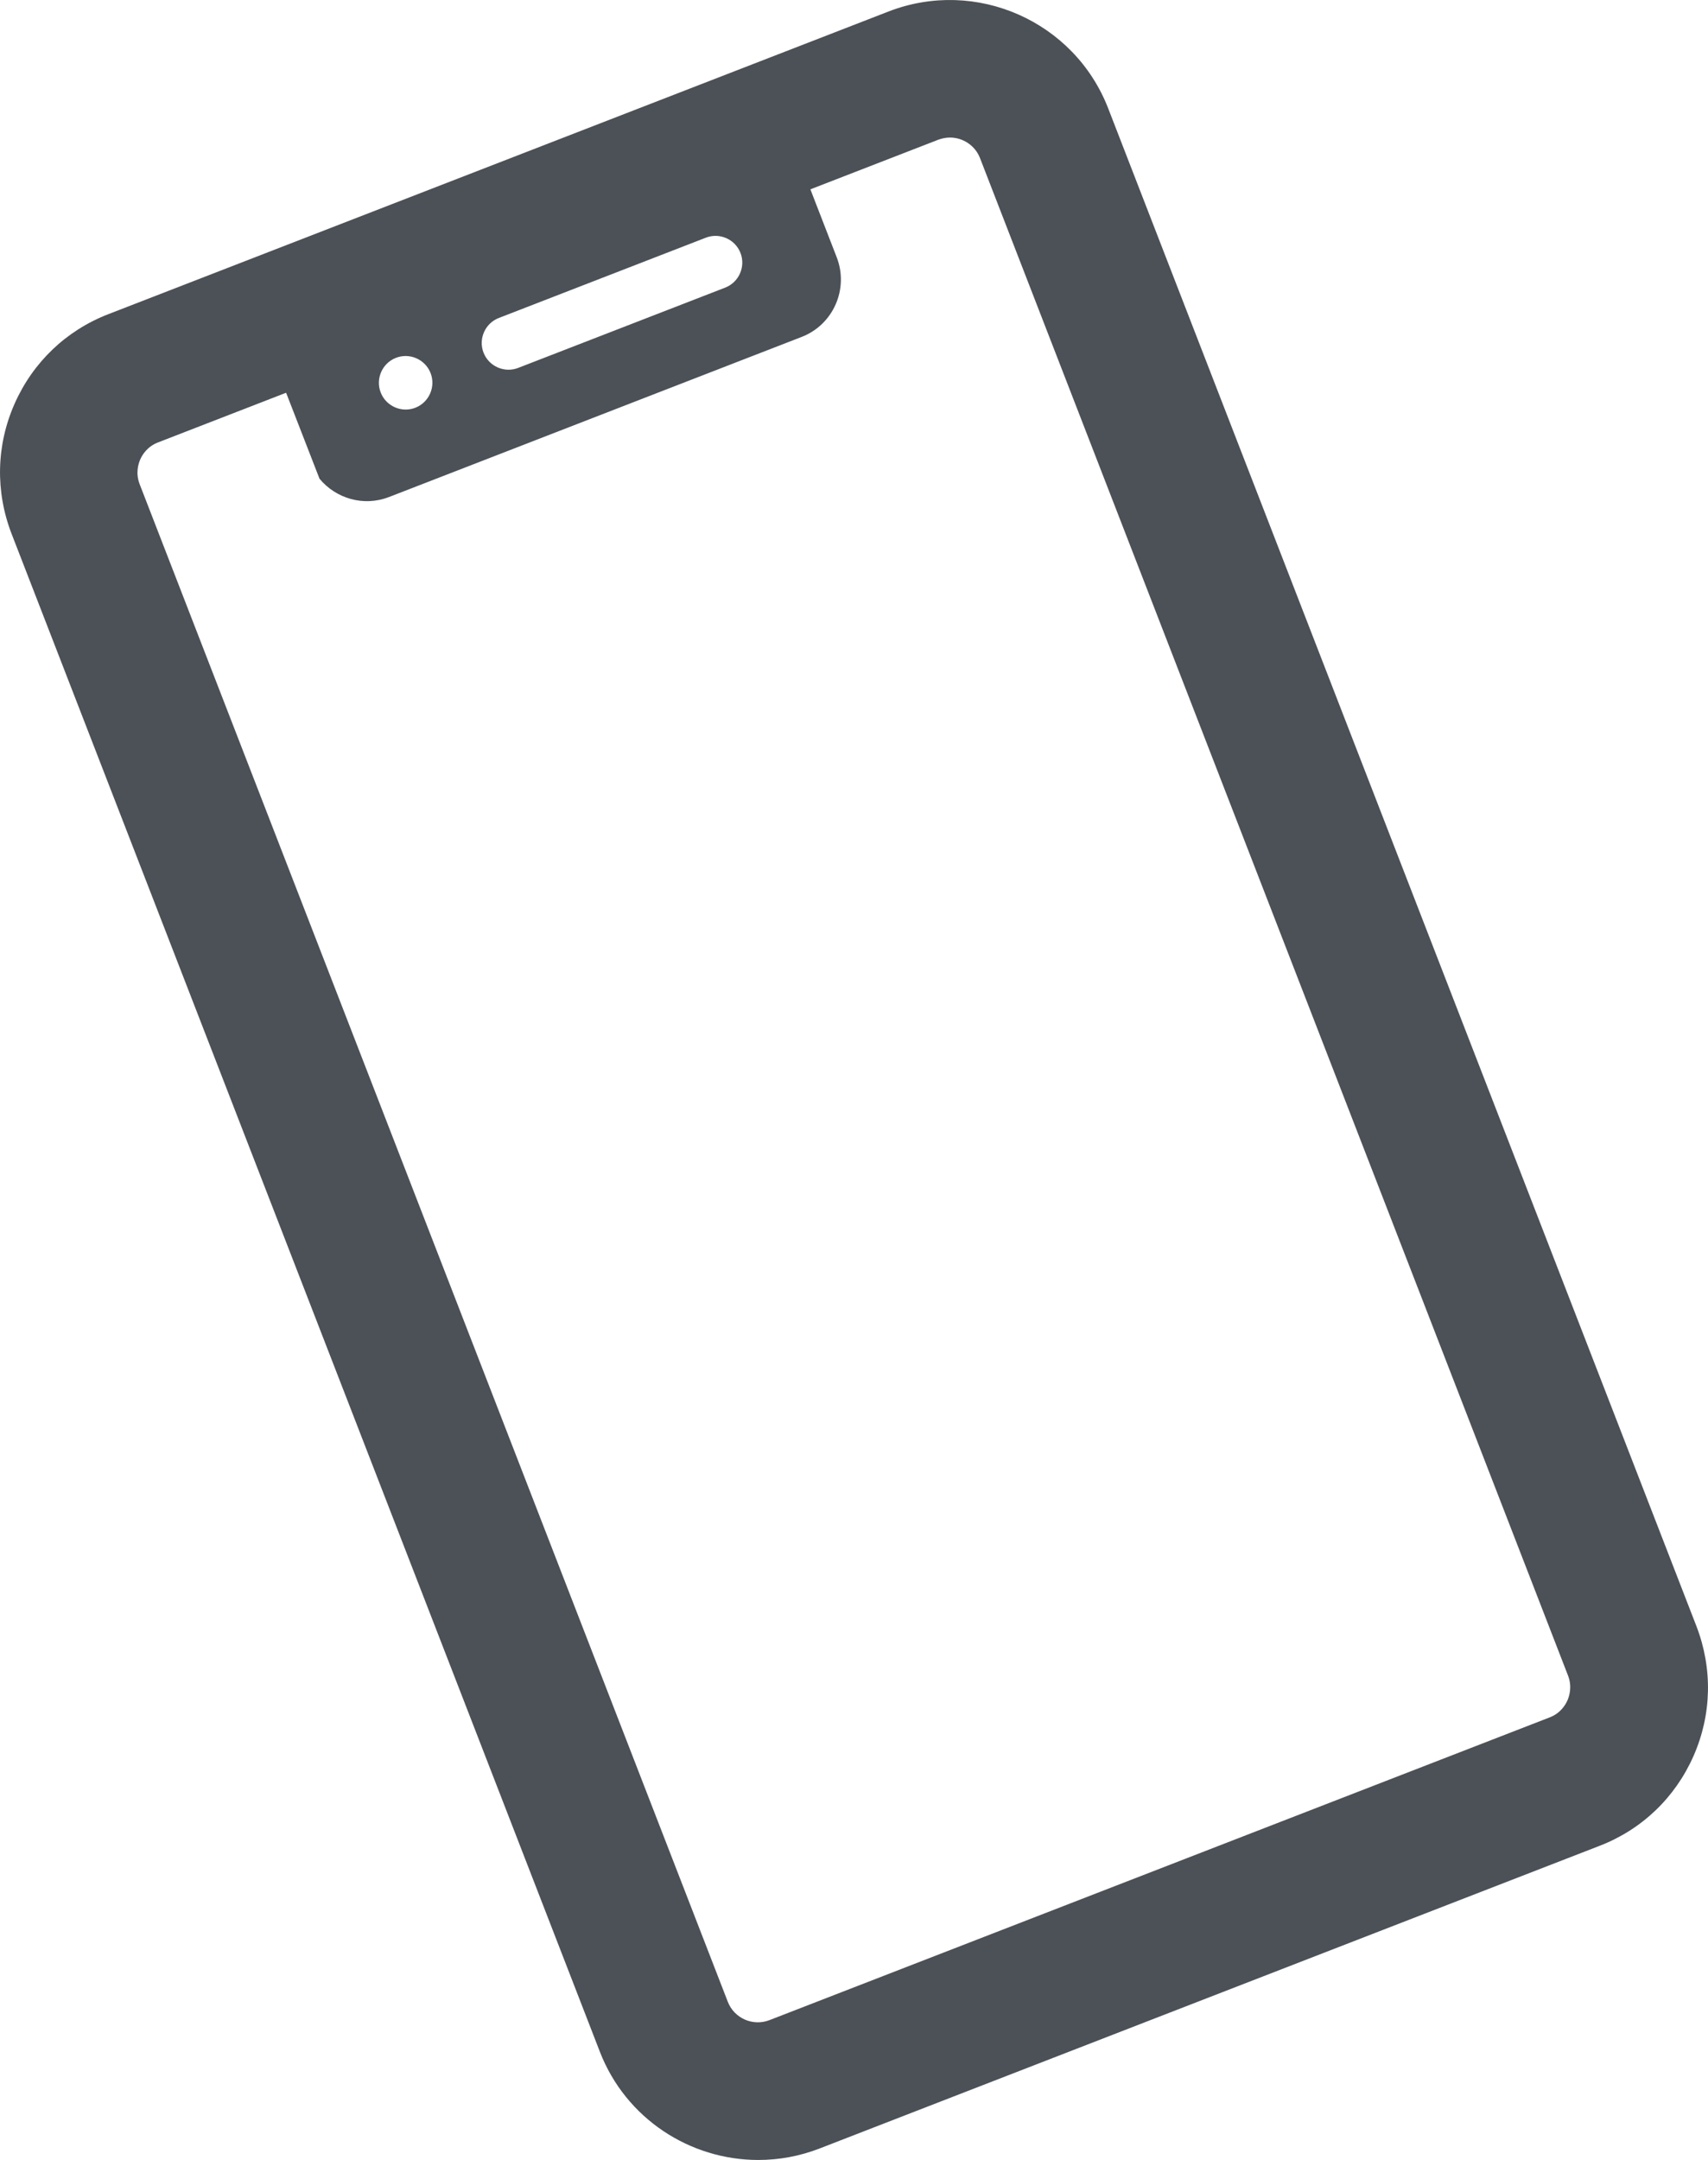 <?xml version="1.0" encoding="UTF-8"?><svg id="Layer_1" xmlns="http://www.w3.org/2000/svg" viewBox="0 0 111.94 141.49"><defs><style>.cls-1,.cls-2{fill:#4c5157;}.cls-2{fill-rule:evenodd;}</style></defs><path class="cls-2" d="M18.55,25.21l2.39,6.15c1.08,1.3,2.89,1.84,4.55,1.2l27.05-10.49c2.07-.8,3.1-3.14,2.3-5.21l-1.71-4.41c-.05-.11-.09-.22-.13-.34l-.08-.2h.01s0-.02,0-.02L18.55,25.21Zm8.67,1.5c-.9,.35-1.92-.1-2.27-1-.35-.9,.1-1.92,1-2.27s1.92,.1,2.27,1-.1,1.92-1,2.27Zm20.31-7.87l-13.57,5.26c-.9,.35-1.92-.1-2.27-1-.35-.9,.1-1.92,1-2.27l13.57-5.26c.9-.35,1.92,.1,2.27,1,.35,.9-.1,1.92-1,2.27Z"/><path class="cls-1" d="M49.69,141.49c-4.46,0-8.68-2.7-10.38-7.1L.76,34.97c-1.07-2.77-1.01-5.79,.19-8.51,1.2-2.72,3.38-4.81,6.15-5.88L58.24,.75c5.72-2.21,12.17,.63,14.39,6.35l38.55,99.42c1.07,2.77,1.01,5.79-.19,8.51s-3.38,4.81-6.15,5.88l-51.13,19.83c-1.32,.51-2.67,.75-4.01,.75ZM62.26,9.01c-.25,0-.51,.05-.76,.14L10.36,28.98c-.71,.27-1.04,.82-1.17,1.12-.13,.3-.31,.9-.04,1.61l38.55,99.42c.42,1.08,1.64,1.62,2.73,1.2l51.13-19.83c.71-.27,1.04-.82,1.17-1.12,.13-.3,.31-.9,.04-1.61L64.23,10.36c-.32-.83-1.12-1.35-1.97-1.35Z"/></svg>
